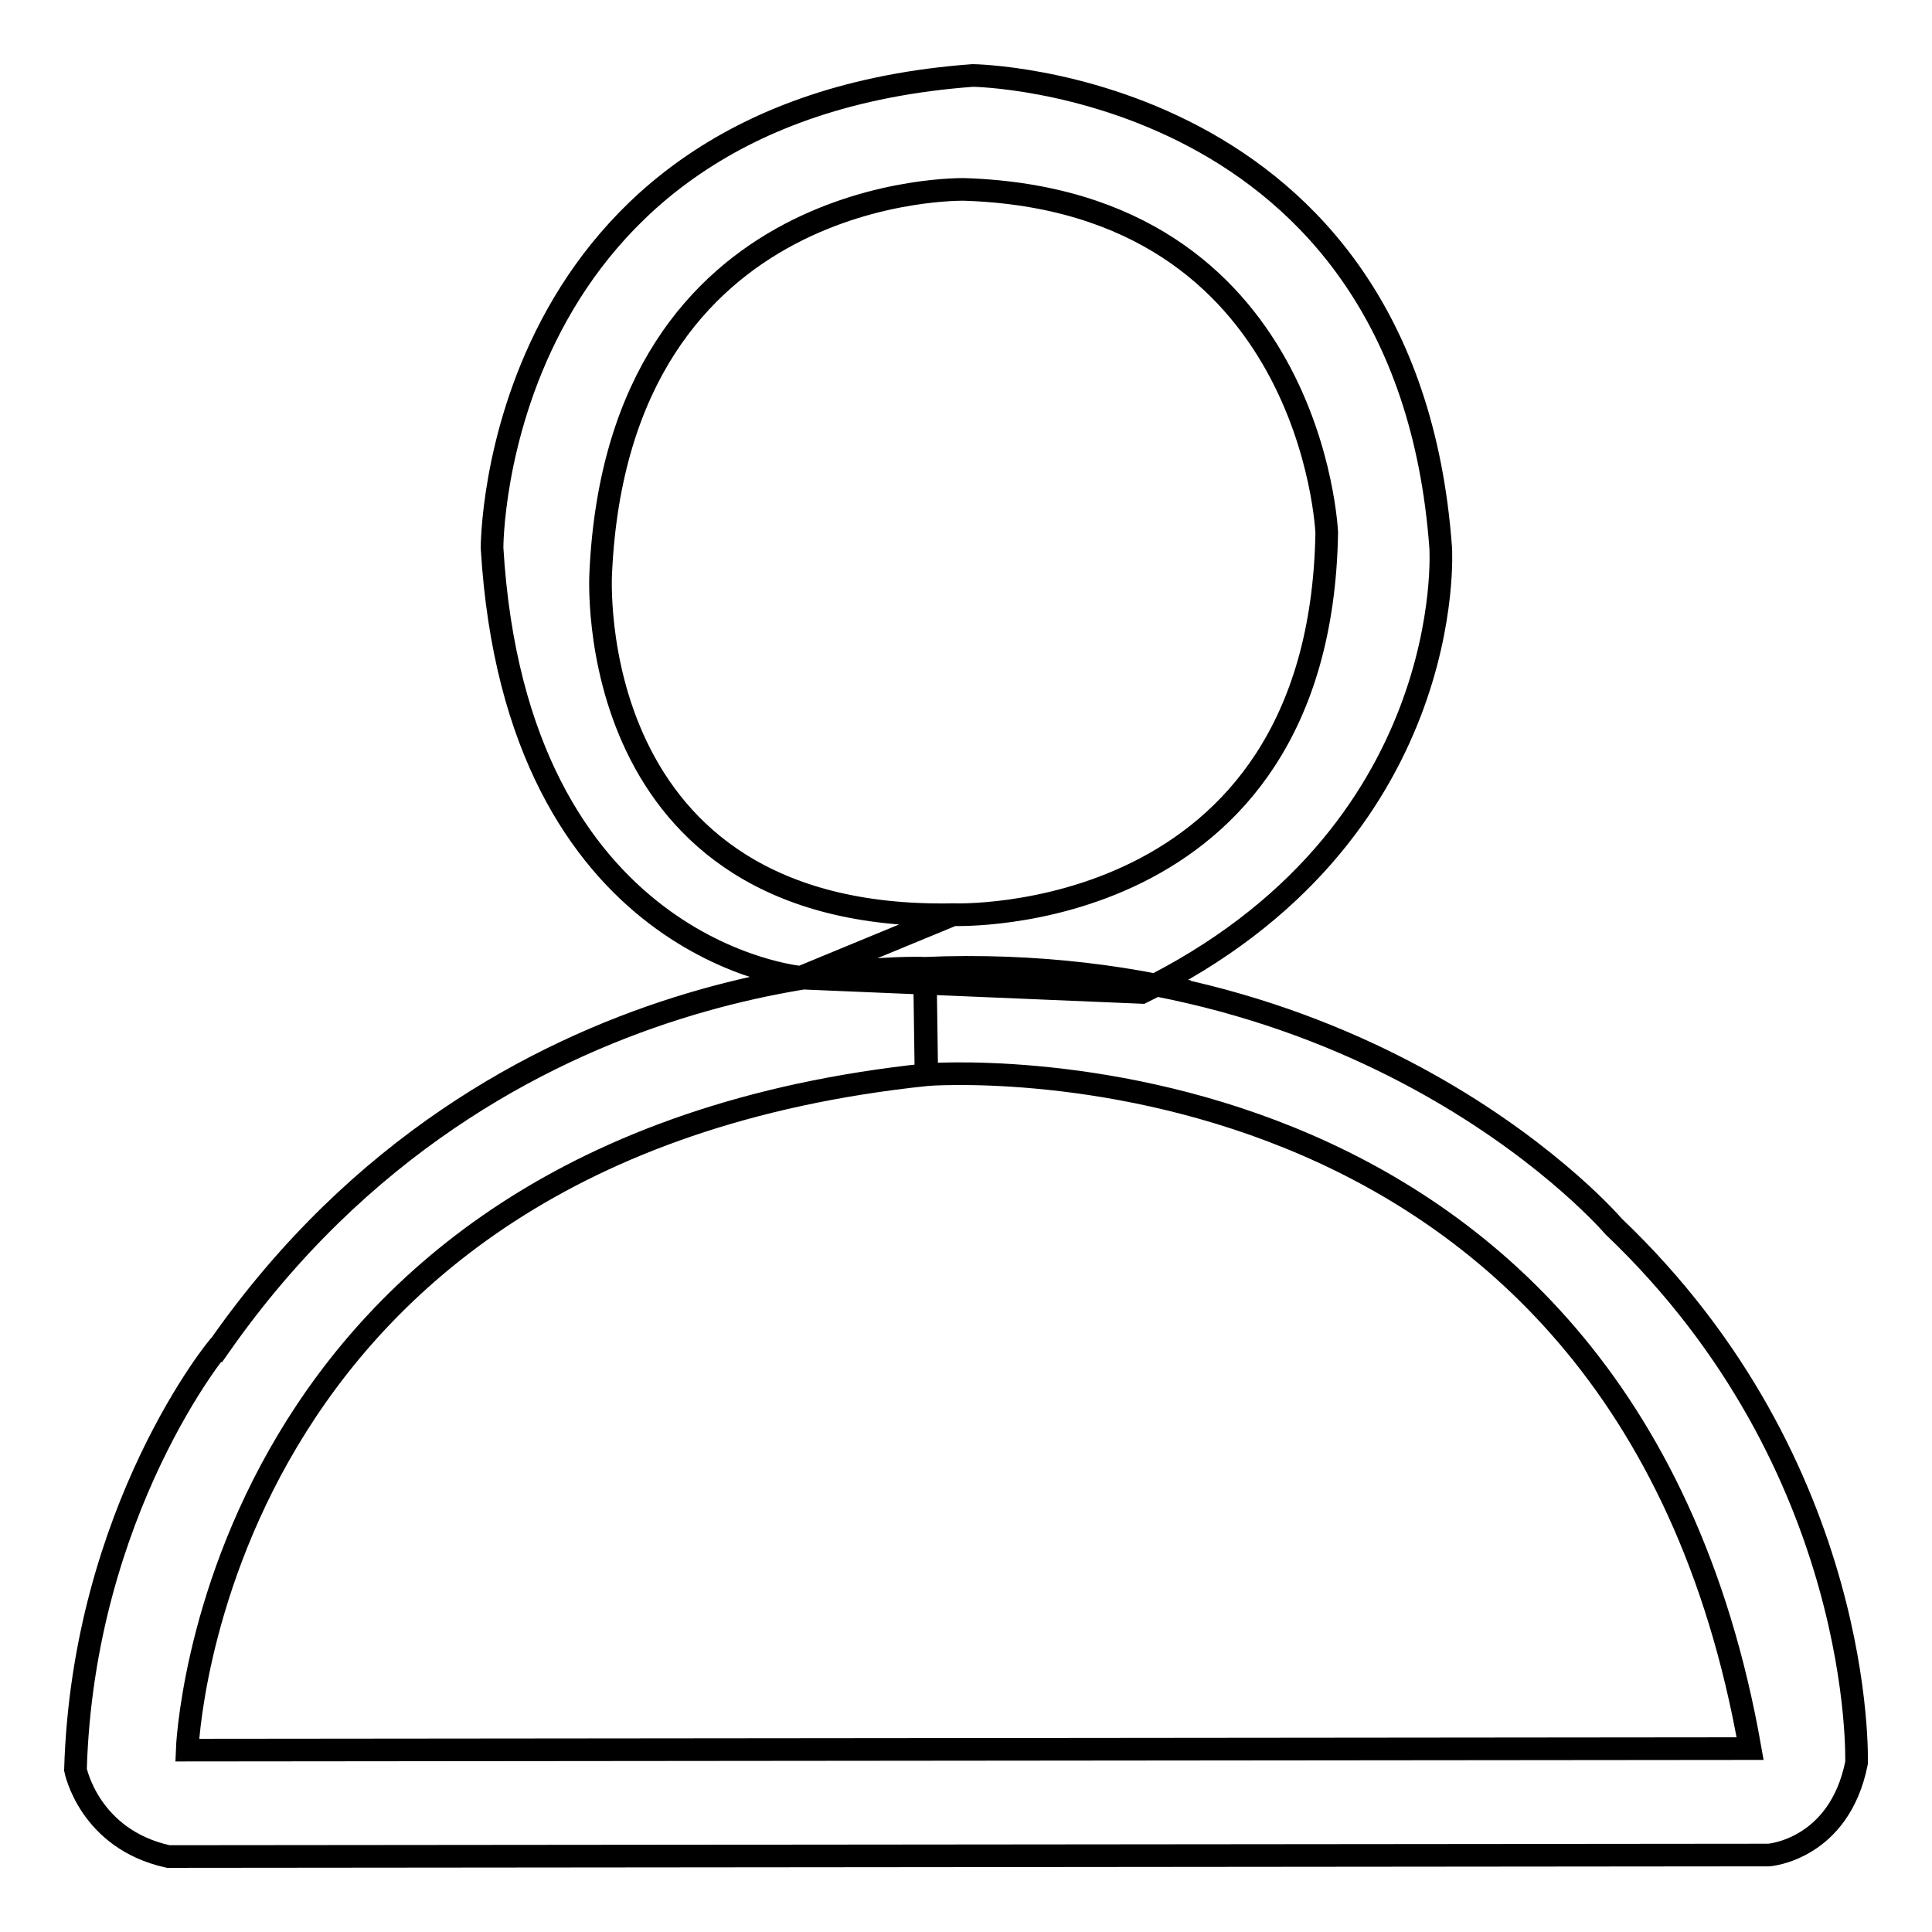 <?xml version="1.0" encoding="utf-8"?>
<!-- Svg Vector Icons : http://www.onlinewebfonts.com/icon -->
<!DOCTYPE svg PUBLIC "-//W3C//DTD SVG 1.1//EN" "http://www.w3.org/Graphics/SVG/1.1/DTD/svg11.dtd">
<svg version="1.1" xmlns="http://www.w3.org/2000/svg" xmlns:xlink="http://www.w3.org/1999/xlink" x="0px" y="0px" viewBox="0 0 256 256" enable-background="new 0 0 256 256" xml:space="preserve">
<g><g><path stroke-width="3" fill-opacity="0" stroke="#000000"  d="M10,234.5c0,0,1.8,9.2,12.3,11.5l212.1-0.2c0,0,9.3-0.7,11.6-12.2c0,0,1.3-39.2-32.2-71.1c0,0-31.3-36.7-91.3-34.2l0.2,14.1c0,0,92.2-7.4,109.2,89.3l-207.1,0.2c0,0,2.8-79.5,98-89.5l-0.2-14.1c0,0-56.6-2.5-93.4,49.9C29.1,178.1,11,200.1,10,234.5L10,234.5z M65.2,72.6c0,0-0.2-57.9,63.7-62.6c0,0,57.5,0.7,62,62.6c0,0,2.5,38.2-39.6,58.8l-45.1-1.9l20.1-8.3c0,0,48.6,1.9,49.5-50.6c0,0-1.8-44-48-45.5c0,0-45.8-1.1-48.2,50.8c0,0-2.9,46.2,46.6,45.3l-20.1,8.3C106.3,129.5,68.4,126.3,65.2,72.6L65.2,72.6z M106.6,129.6c0,0,20.4-3.6,46.5,1l-1.8,0.9l-45.1-1.9"/></g></g>
</svg>